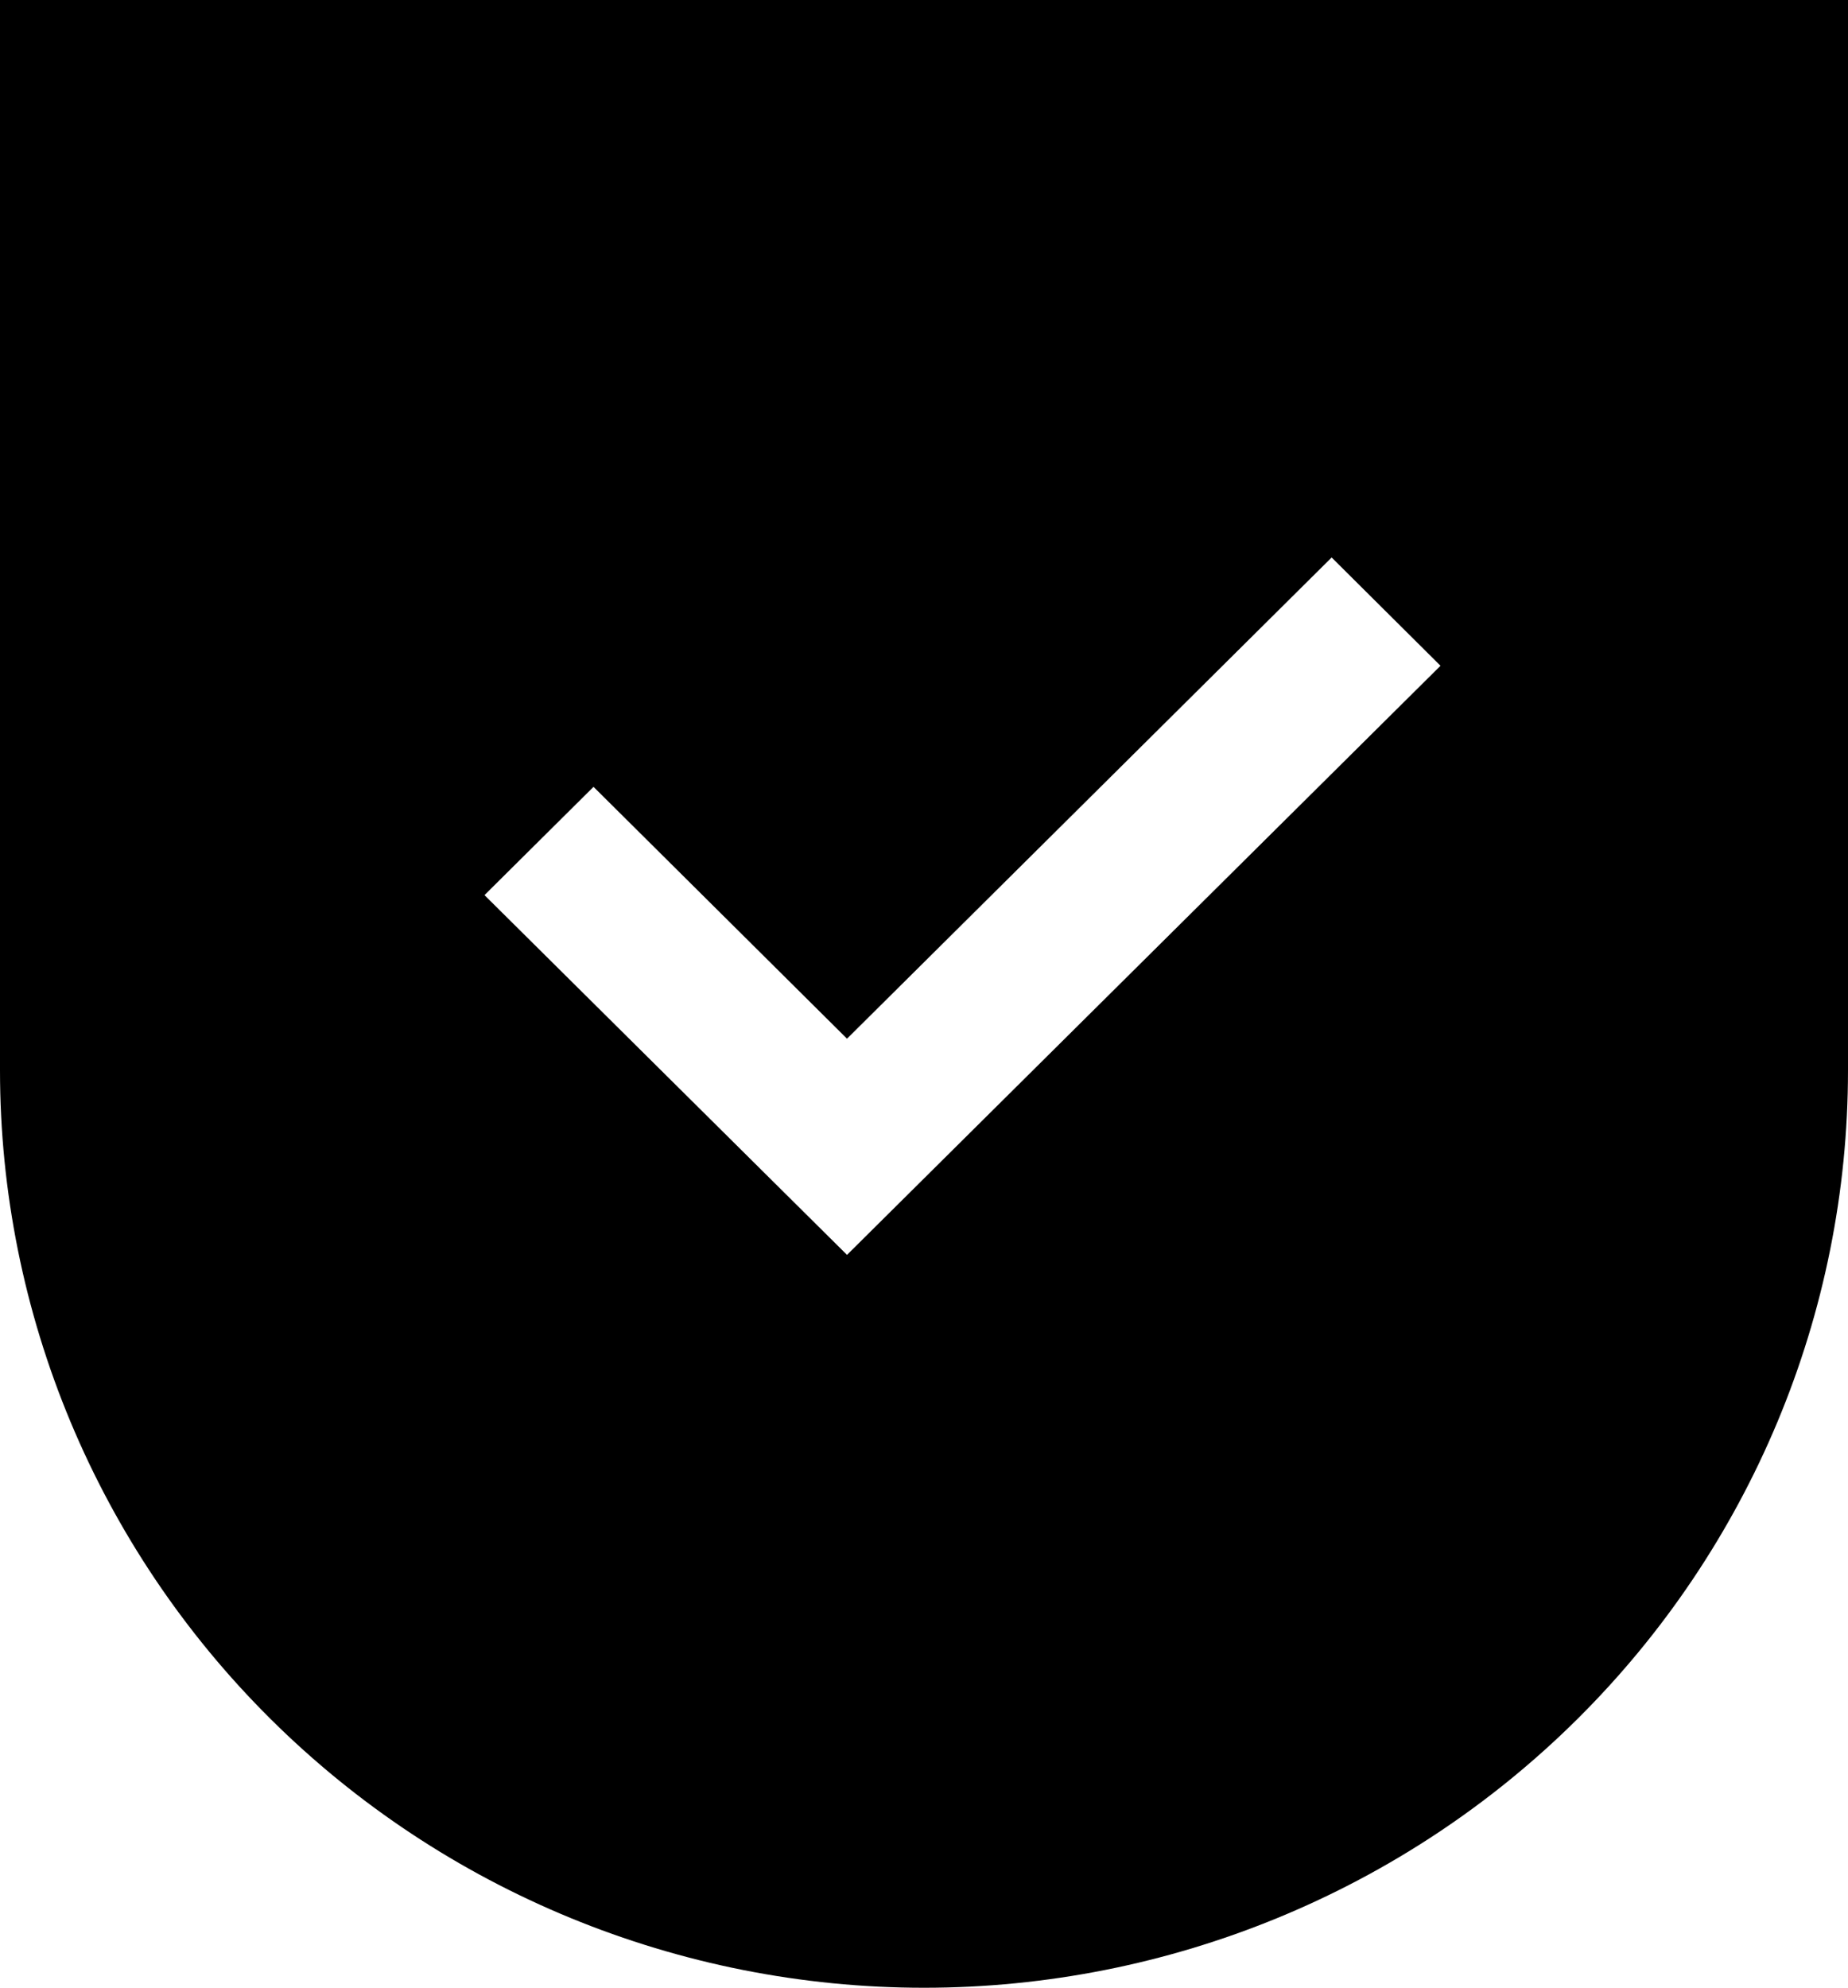 <svg width="53" height="57" viewBox="0 0 53 57" fill="none" xmlns="http://www.w3.org/2000/svg">
<path fill-rule="evenodd" clip-rule="evenodd" d="M53 0H0V30.692C1.04729e-07 37.669 2.792 44.361 7.762 49.295C12.731 54.228 19.472 57 26.5 57C33.528 57 40.269 54.228 45.238 49.295C50.208 44.361 53 37.669 53 30.692V0ZM17.022 22.563L13.895 25.668L24.292 35.984L41.313 19.091L38.191 15.986L24.292 29.785L17.022 22.563Z" fill="black"/>
</svg>
